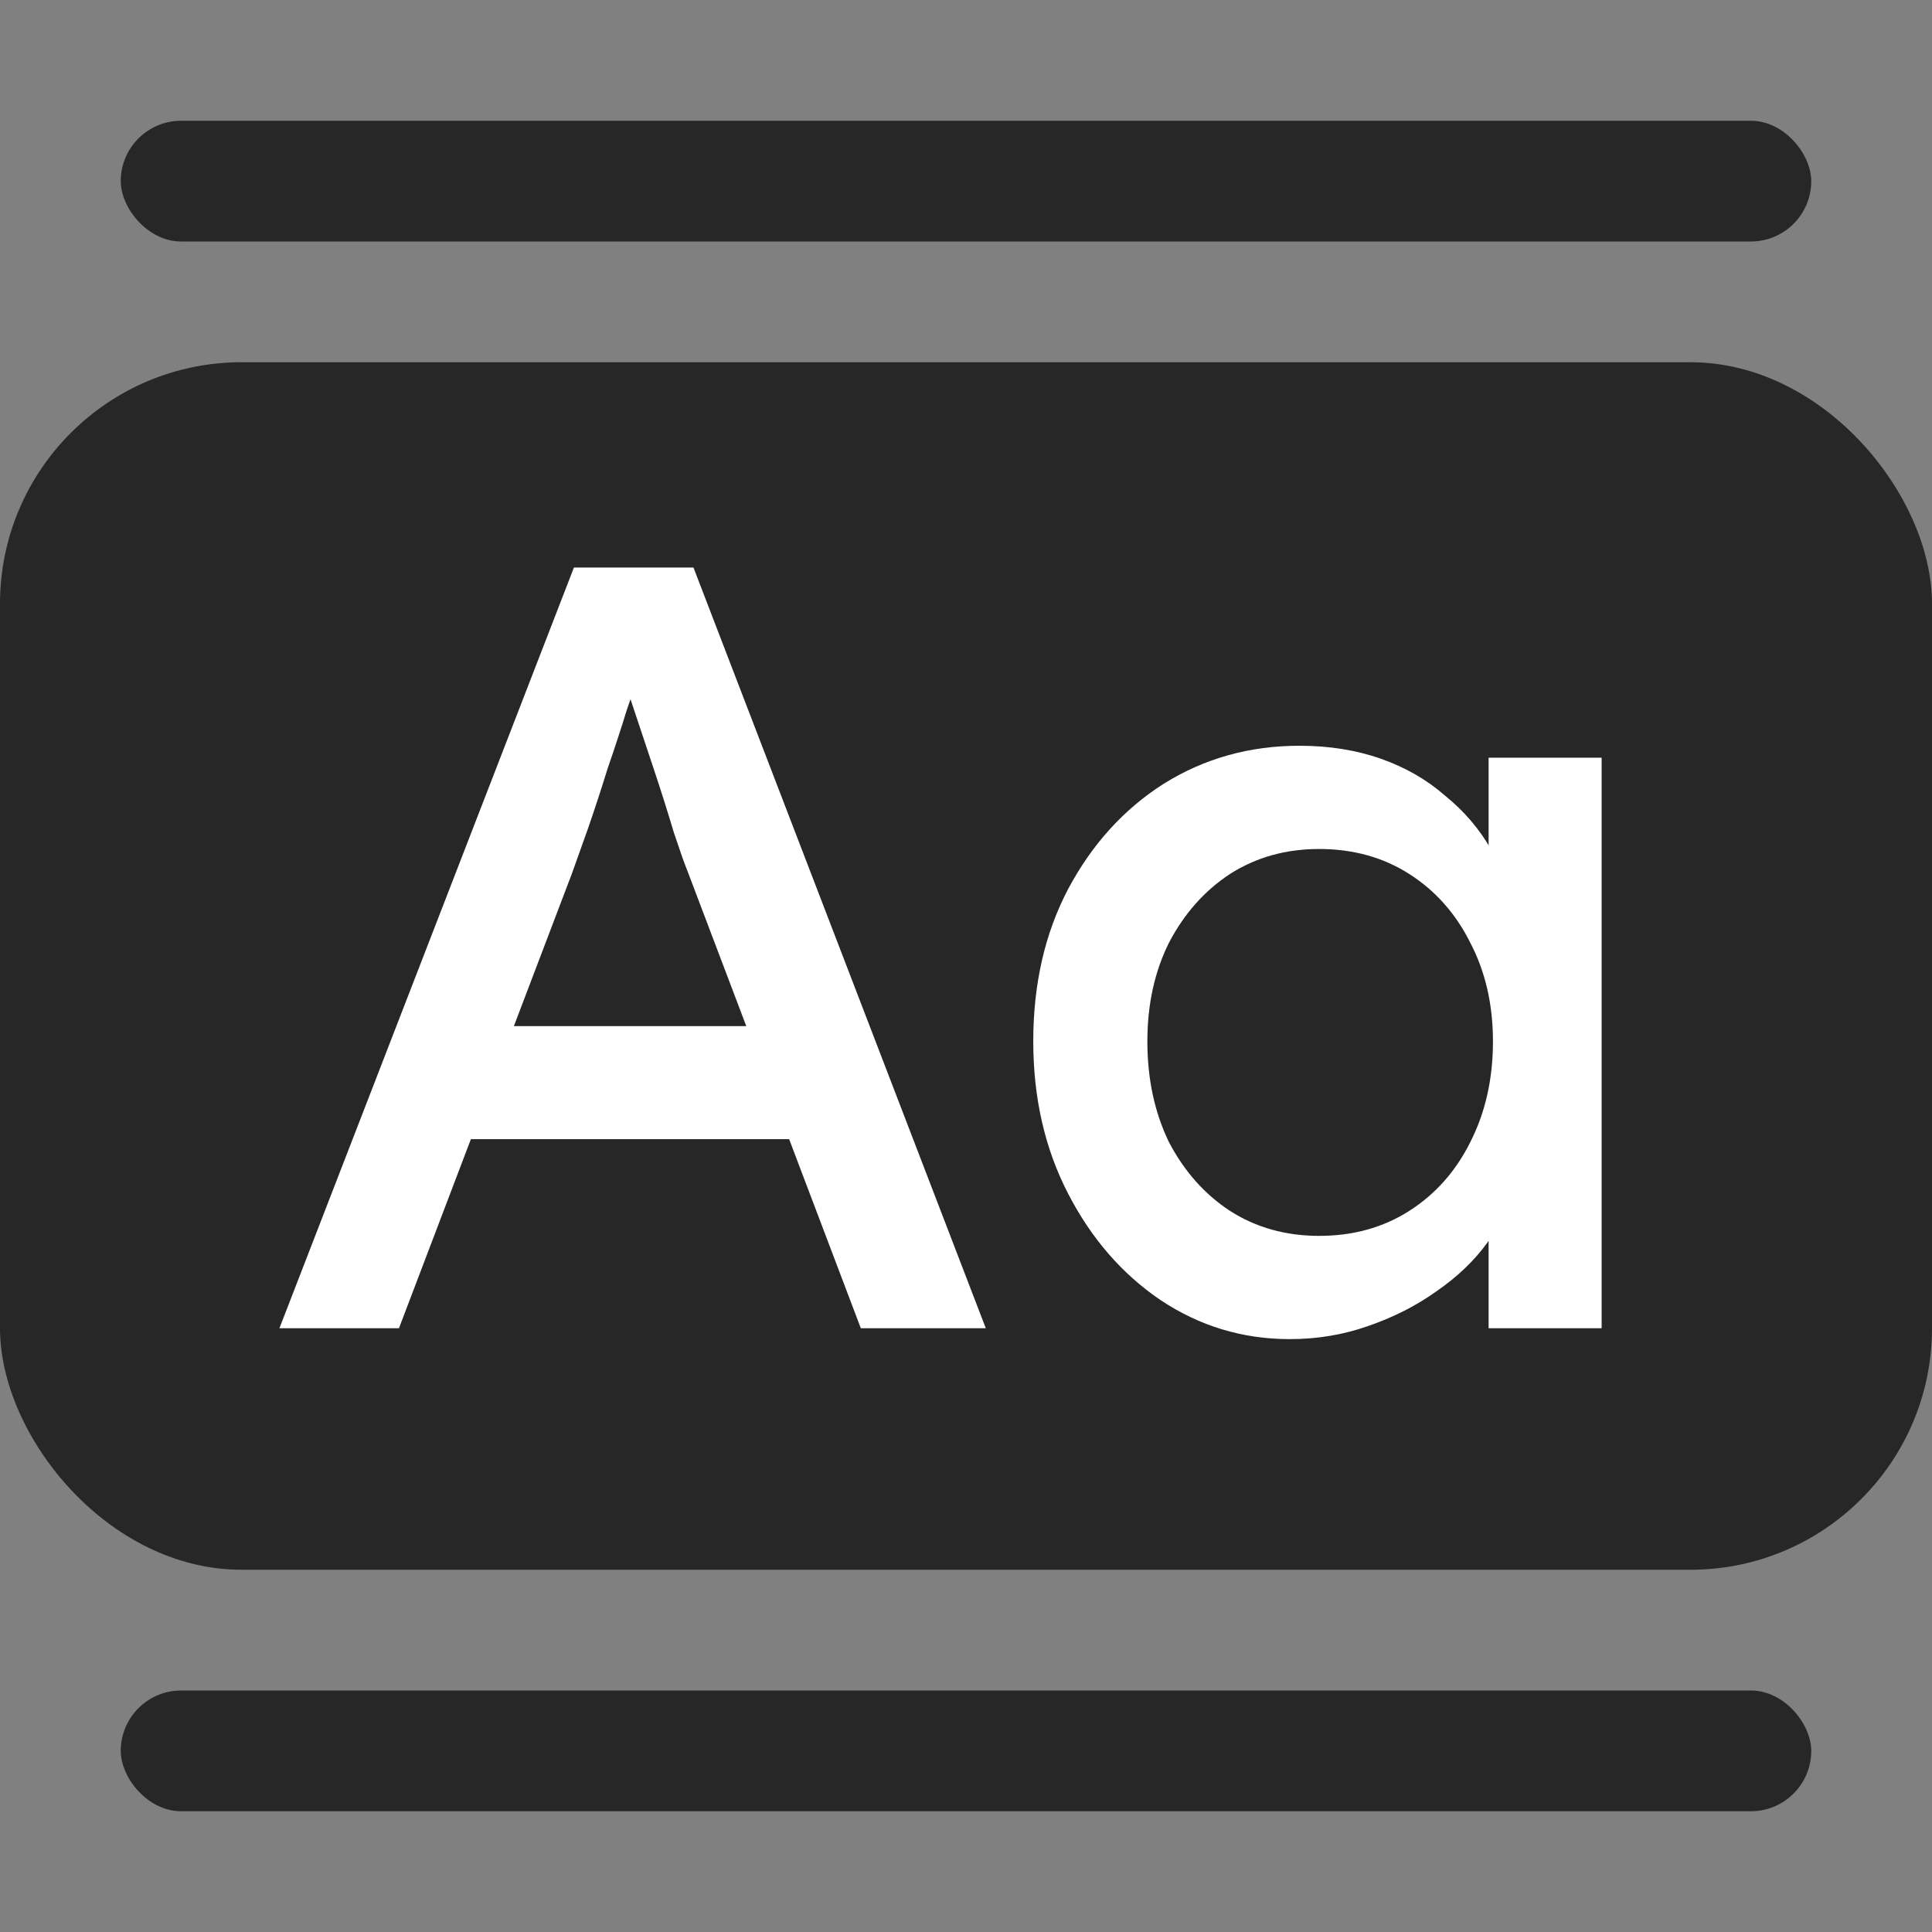 <svg width="16" height="16" viewBox="0 0 16 16" fill="none" xmlns="http://www.w3.org/2000/svg">
<rect x="0" y="0" width="16" height="16" fill="#808080" stroke="none"/>
<rect y="3" width="16" height="10" rx="2" fill="#272727"/>
<path d="M2.314 11L4.753 4.7H5.743L8.164 11H7.129L5.689 7.202C5.671 7.16 5.635 7.058 5.581 6.896C5.533 6.734 5.476 6.554 5.41 6.356C5.344 6.158 5.284 5.978 5.23 5.816C5.176 5.648 5.14 5.54 5.122 5.492L5.329 5.483C5.293 5.585 5.248 5.714 5.194 5.87C5.146 6.026 5.092 6.191 5.032 6.365C4.978 6.539 4.924 6.704 4.87 6.86C4.816 7.01 4.771 7.136 4.735 7.238L3.304 11H2.314ZM3.394 9.434L3.754 8.498H6.616L7.03 9.434H3.394ZM10.681 11.09C10.291 11.09 9.934 10.982 9.61 10.766C9.292 10.55 9.037 10.256 8.845 9.884C8.653 9.512 8.557 9.092 8.557 8.624C8.557 8.15 8.653 7.73 8.845 7.364C9.043 6.992 9.307 6.701 9.637 6.491C9.973 6.281 10.348 6.176 10.762 6.176C11.008 6.176 11.233 6.212 11.437 6.284C11.641 6.356 11.818 6.458 11.968 6.59C12.124 6.716 12.25 6.863 12.346 7.031C12.448 7.199 12.511 7.379 12.535 7.571L12.328 7.499V6.275H13.264V11H12.328V9.875L12.544 9.812C12.508 9.974 12.433 10.133 12.319 10.289C12.211 10.439 12.07 10.574 11.896 10.694C11.728 10.814 11.539 10.91 11.329 10.982C11.125 11.054 10.909 11.09 10.681 11.09ZM10.924 10.235C11.206 10.235 11.455 10.166 11.671 10.028C11.887 9.89 12.055 9.701 12.175 9.461C12.301 9.215 12.364 8.936 12.364 8.624C12.364 8.318 12.301 8.045 12.175 7.805C12.055 7.565 11.887 7.376 11.671 7.238C11.455 7.1 11.206 7.031 10.924 7.031C10.648 7.031 10.402 7.1 10.186 7.238C9.976 7.376 9.808 7.565 9.682 7.805C9.562 8.045 9.502 8.318 9.502 8.624C9.502 8.936 9.562 9.215 9.682 9.461C9.808 9.701 9.976 9.89 10.186 10.028C10.402 10.166 10.648 10.235 10.924 10.235Z" fill="white"/>
<rect x="1" y="14" width="14" height="1" rx="0.5" fill="#272727"/>
<rect x="1" y="1" width="14" height="1" rx="0.5" fill="#272727"/>
</svg>
